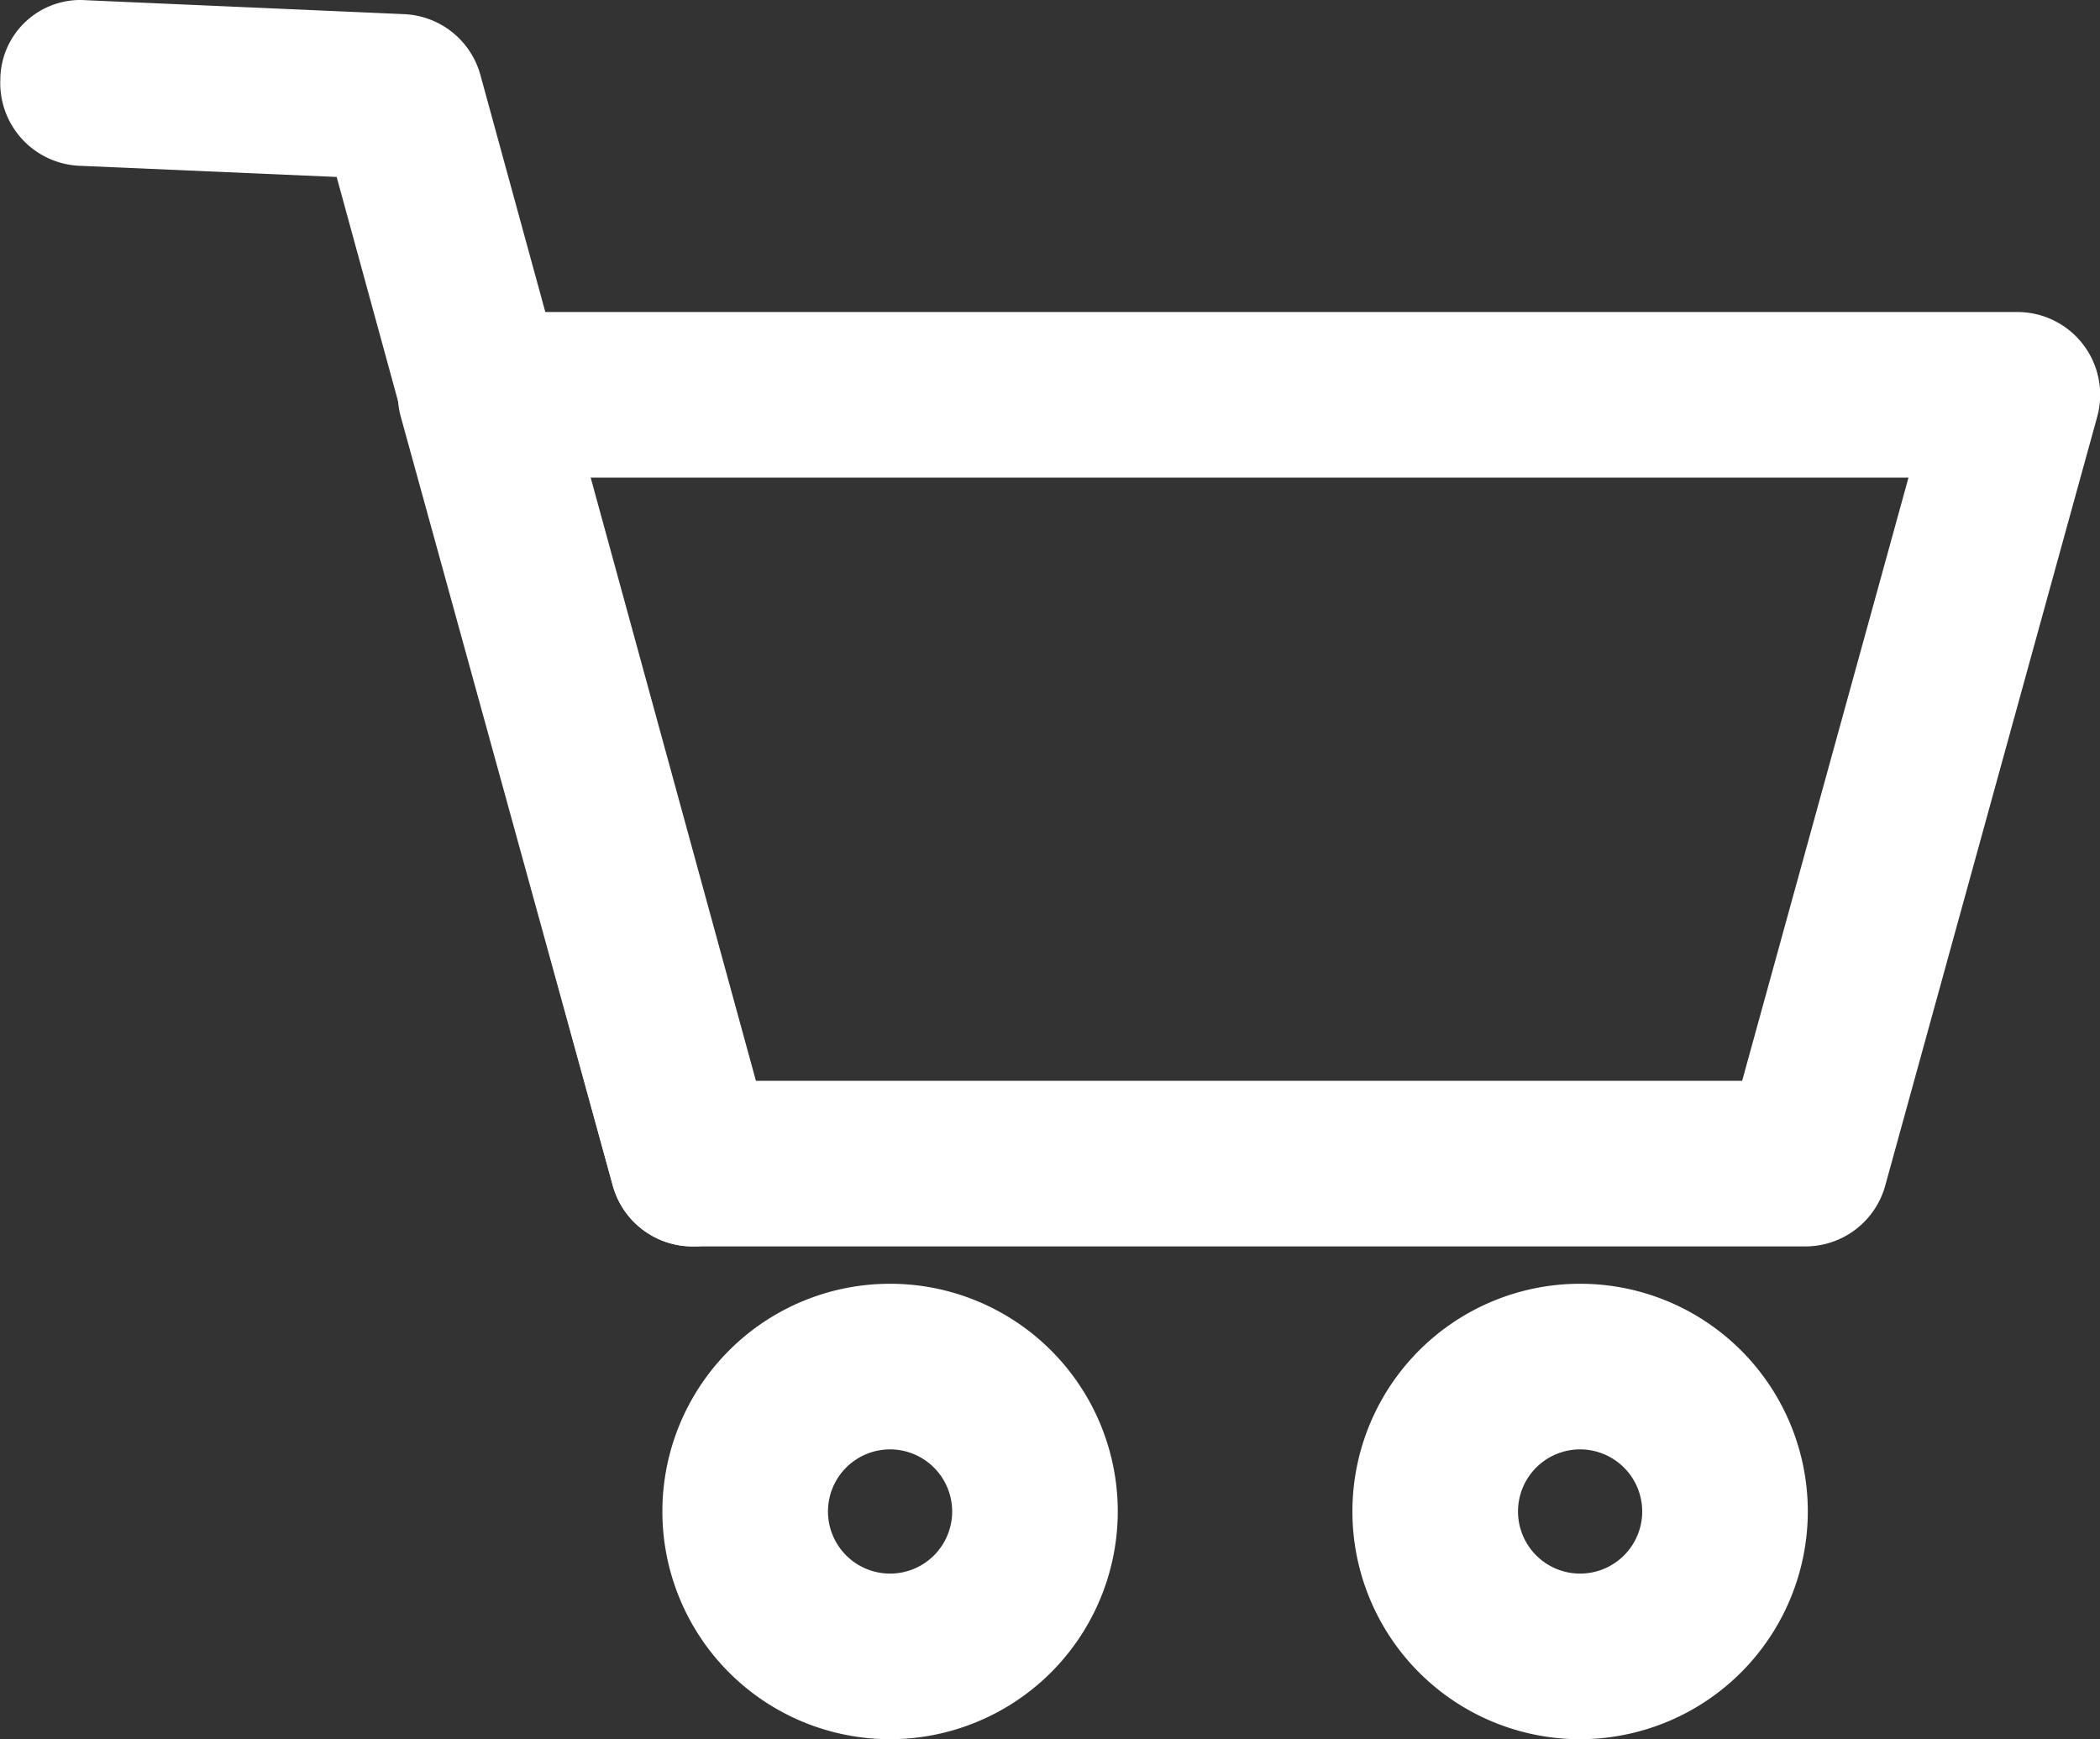 <svg xmlns="http://www.w3.org/2000/svg" width="25.363" height="21.003"><rect width="100%" height="100%" fill="#333333" stroke="none"/><g data-name="グループ 58263"><path data-name="パス 8171" d="M21.803 15.052H8.365a1 1 0 0 1-.964-.734l-2.56-9.284a1 1 0 0 1 .964-1.266h18.56a1 1 0 0 1 .964 1.266l-2.56 9.284a1 1 0 0 1-.964.734Zm-12.678-2h11.916l2.009-7.284H7.116l2.009 7.284Z" fill="#fff"/></g><g data-name="グループ 58264"><path data-name="パス 8172" d="M8.365 15.052a1 1 0 0 1-.964-.735L4.066 2.137.959 2.002A1 1 0 0 1 .004.959.967.967 0 0 1 1.047.003l3.834.168a1 1 0 0 1 .921.734l3.529 12.883a1 1 0 0 1-.7 1.229 1.016 1.016 0 0 1-.266.035Z" fill="#fff"/></g><g data-name="グループ 58265"><path data-name="パス 8173" d="M10.75 21.003a2.75 2.75 0 1 1 2.75-2.75 2.753 2.753 0 0 1-2.75 2.75Zm0-3.5a.75.75 0 1 0 .75.75.751.751 0 0 0-.75-.75Z" fill="#fff"/></g><g data-name="グループ 58266"><path data-name="パス 8174" d="M19.084 21.003a2.75 2.75 0 1 1 2.75-2.75 2.753 2.753 0 0 1-2.75 2.75Zm0-3.5a.75.75 0 1 0 .75.75.751.751 0 0 0-.75-.75Z" fill="#fff"/></g></svg>